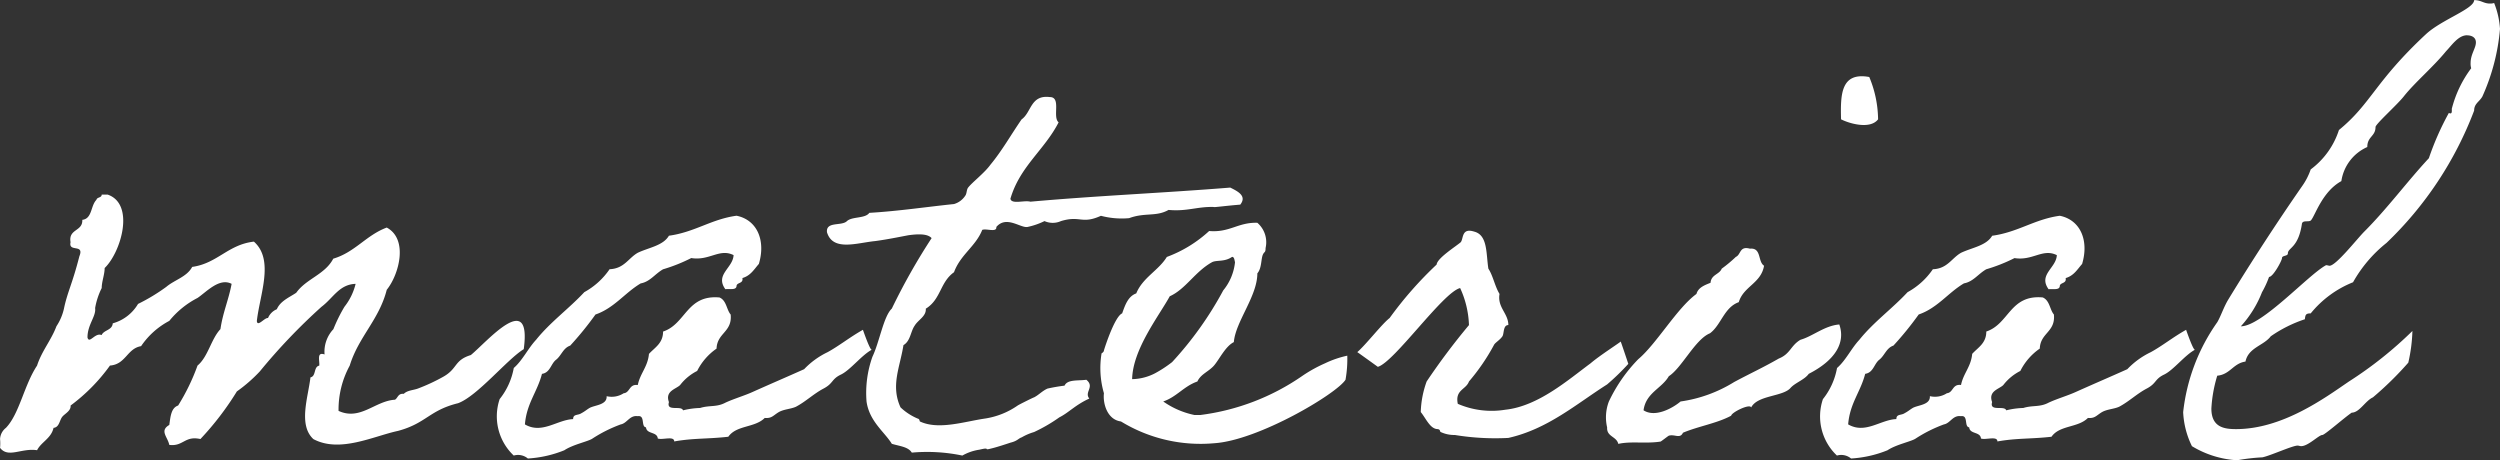 <svg xmlns="http://www.w3.org/2000/svg" width="144.602" height="26.622" viewBox="0 0 144.602 26.622">
  <rect x="0" y="0" width="144.602" height="26.622" fill="#333333" stroke="none"/>
  <path id="パス_41186" data-name="パス 41186" d="M-37.689-5.78c.476-3.5-2.142-.408-3.06.34-.986.306-.748.782-1.6,1.258a10.755,10.755,0,0,1-1.462.68c-.272.1-.612.1-.816.306-.34-.034-.34.238-.51.34-1.156.068-2.006,1.224-3.264.646a5.309,5.309,0,0,1,.646-2.618c.51-1.666,1.7-2.652,2.142-4.386.714-.884,1.258-2.924,0-3.6-1.19.442-1.836,1.428-3.094,1.8-.476.918-1.564,1.156-2.142,1.972-.408.272-.918.476-1.122.952a.938.938,0,0,0-.51.51c-.2-.034-.612.544-.646.17.17-1.53,1.02-3.536-.17-4.59-1.5.17-2.108,1.258-3.57,1.462-.306.578-1.02.748-1.5,1.156a10.939,10.939,0,0,1-1.632.986,2.463,2.463,0,0,1-1.462,1.122c-.034.408-.51.374-.646.68-.374-.17-.714.544-.816.136,0-.748.51-1.224.442-1.7A4.191,4.191,0,0,1-62.1-9.316c0-.374.17-.782.17-1.156.952-.918,1.768-3.706.17-4.25h-.34c0,.2-.272.136-.306.306-.34.34-.238,1.088-.816,1.156.034.68-.816.51-.68,1.292-.136.612.816.068.51.816-.408,1.6-.68,2.04-.884,2.992a3.047,3.047,0,0,1-.442,1.054c-.306.816-.85,1.428-1.122,2.278-.748,1.122-1.02,2.788-1.8,3.6a.876.876,0,0,0-.34.646,2.557,2.557,0,0,1,0,.51c.476.612,1.224,0,2.142.136.238-.476.816-.68.952-1.292.34-.034.34-.442.51-.646.136-.17.51-.34.476-.646a10.5,10.5,0,0,0,2.278-2.312c.918-.068.986-.986,1.8-1.122a4.5,4.5,0,0,1,1.632-1.462,5.1,5.1,0,0,1,1.632-1.326c.51-.34,1.258-1.19,1.972-.816-.17.918-.51,1.666-.646,2.618-.544.578-.714,1.6-1.326,2.108a12.144,12.144,0,0,1-1.122,2.312c-.408.136-.442.646-.51,1.122-.578.34-.1.68,0,1.156.816.1.884-.544,1.8-.34a16.867,16.867,0,0,0,2.108-2.754,8.741,8.741,0,0,0,1.326-1.156,34.1,34.1,0,0,1,3.57-3.74c.68-.51,1.02-1.292,1.972-1.326a3.452,3.452,0,0,1-.646,1.326A9.163,9.163,0,0,0-48.7-6.936a1.909,1.909,0,0,0-.51,1.462c-.476-.17-.272.374-.306.646-.34.068-.17.612-.51.68-.136,1.156-.714,2.754.17,3.57,1.53.816,3.468-.17,4.9-.476,1.632-.442,1.8-1.19,3.468-1.6C-40.375-3.06-38.641-5.2-37.689-5.78ZM-18.071-6.9c-.782.442-1.36.918-2.04,1.292a4.621,4.621,0,0,0-1.36.986c-.986.442-1.938.85-2.924,1.292-.51.238-1.122.408-1.632.646-.51.272-.918.136-1.462.306a4.6,4.6,0,0,0-.986.136c-.1-.306-.986.1-.816-.476-.238-.646.408-.748.646-.986a2.887,2.887,0,0,1,.986-.816,3.445,3.445,0,0,1,1.122-1.292c.034-.918.918-.952.816-1.972-.238-.272-.238-.816-.646-.986-1.9-.17-1.938,1.53-3.264,1.972,0,.68-.476.918-.816,1.292-.068.748-.51,1.122-.646,1.8-.51-.068-.442.442-.816.476a1.274,1.274,0,0,1-.986.17c.034.51-.68.51-.986.68-.17.1-.272.2-.476.306-.2.136-.476.034-.476.34-.918.034-1.8.884-2.788.306.1-1.224.714-1.87.986-2.924.476-.068.51-.578.816-.816s.408-.68.816-.816a18.783,18.783,0,0,0,1.462-1.8c1.088-.374,1.7-1.258,2.618-1.8.544-.1.816-.544,1.292-.816A9.586,9.586,0,0,0-28-11.05c1.054.17,1.632-.578,2.448-.17-.034.748-1.088,1.122-.476,1.972.238-.034.612.068.646-.17,0-.238.408-.136.34-.476.476-.136.68-.51.952-.816.408-1.36-.1-2.55-1.292-2.788-1.462.2-2.414.952-3.91,1.156-.34.578-1.156.68-1.8.986-.544.306-.782.918-1.632.952a4.233,4.233,0,0,1-1.462,1.326c-.884.952-1.972,1.734-2.788,2.754-.476.51-.782,1.19-1.292,1.632a4.014,4.014,0,0,1-.816,1.8A3.116,3.116,0,0,0-38.267.374a.885.885,0,0,1,.816.17A6.665,6.665,0,0,0-35.343.068c.51-.34,1.394-.51,1.632-.68a8.09,8.09,0,0,1,1.632-.816c.374-.068.51-.544.986-.476.442-.068.17.612.476.646.034.408.646.238.68.646.272.1.952-.17.952.17,1.122-.2,1.938-.136,3.128-.272.476-.68,1.53-.51,2.108-1.088.408.034.476-.136.816-.34.306-.17.68-.17.986-.306.578-.306,1.02-.748,1.6-1.054s.442-.544,1.02-.816c.544-.272,1.19-1.122,1.768-1.428C-17.663-5.712-18.071-6.9-18.071-6.9Zm12.92,2.89c-.476.068-1.088-.034-1.258.34a9.966,9.966,0,0,0-.986.17c-.306.136-.51.374-.782.51-.034,0-.918.442-.952.476A4.5,4.5,0,0,1-11-1.768c-1.19.17-2.686.68-3.774.17-.034-.034,0-.136-.136-.17a3.273,3.273,0,0,1-.986-.646c-.578-1.258-.034-2.312.17-3.6.408-.238.408-.782.646-1.122.2-.34.68-.544.646-.986.884-.544.816-1.53,1.632-2.108.374-1.02,1.258-1.5,1.632-2.448.238-.1.85.17.816-.17.578-.68,1.394.068,1.8,0a4.207,4.207,0,0,0,.986-.34,1.162,1.162,0,0,0,.952,0c1.122-.34,1.19.2,2.312-.306a4.712,4.712,0,0,0,1.632.136c.918-.34,1.564-.068,2.278-.476,1.054.1,1.666-.2,2.618-.17-.034.034.68-.068,1.53-.136.408-.51-.17-.782-.578-.986-3.774.306-7.786.476-11.56.816-.34-.1-1.088.17-1.156-.17.544-1.87,1.972-2.822,2.788-4.42-.374-.306.17-1.462-.51-1.462-1.122-.136-1.054.884-1.632,1.292-.612.884-1.122,1.8-1.8,2.618-.34.476-1.054,1.02-1.292,1.326-.1.136-.068.34-.17.476a1.164,1.164,0,0,1-.646.476c-1.632.17-3.2.408-4.9.51-.238.34-.986.2-1.292.476-.306.306-1.224,0-1.156.646.34,1.122,1.734.612,2.788.51.748-.1,1.564-.272,1.938-.34.51-.068,1.088-.1,1.326.17A36.3,36.3,0,0,0-16.4-8.126c-.476.442-.714,1.938-1.122,2.788a6.245,6.245,0,0,0-.34,2.584C-17.7-1.6-16.813-.986-16.4-.306c.442.136.952.17,1.156.51a9.964,9.964,0,0,1,2.924.17,2.842,2.842,0,0,1,.986-.34c.714-.17.17.068.68-.068.306-.068.918-.272,1.122-.34.408-.1.442-.238.646-.306a3.228,3.228,0,0,1,.714-.306,9.26,9.26,0,0,0,1.462-.85c.544-.272.918-.714,1.734-1.088C-5.287-3.3-4.641-3.6-5.151-4.012Zm15.1-1.394a5.8,5.8,0,0,0-1.292.442,8.148,8.148,0,0,0-1.292.714A13.289,13.289,0,0,1,1.445-1.972h-.34A4.848,4.848,0,0,1-.7-2.754C.085-3.026.493-3.638,1.275-3.91c.2-.442.68-.578.986-.952S2.907-5.95,3.383-6.188c.1-1.19,1.36-2.652,1.36-3.978.272-.306.2-.884.34-1.122.068-.136.136-.068.136-.34a1.488,1.488,0,0,0-.476-1.462c-1.122-.034-1.6.578-2.788.476a7.4,7.4,0,0,1-2.448,1.5c-.476.782-1.394,1.19-1.768,2.108-.476.17-.646.68-.816,1.156-.408.17-.952,1.8-1.054,2.142,0,.1-.136.17-.136.17A5.238,5.238,0,0,0-4.131-3.23c-.068.612.2,1.53.986,1.632A8.827,8.827,0,0,0,2.261-.34C4.811-.51,9.333-3.2,9.843-4.012A6.9,6.9,0,0,0,9.945-5.406ZM3.281-11.118c.136,0,.136.2.17.306a3.06,3.06,0,0,1-.68,1.632A20.156,20.156,0,0,1-.187-5.032a7.057,7.057,0,0,1-.986.646,2.985,2.985,0,0,1-1.326.34C-2.465-5.78-.935-7.718-.323-8.84c.918-.408,1.462-1.428,2.448-1.972C2.4-10.948,2.839-10.812,3.281-11.118Zm20.74,6.154c-1.292.952-3.026,2.482-4.93,2.686a4.924,4.924,0,0,1-2.754-.34c-.17-.816.476-.816.646-1.292a11.9,11.9,0,0,0,1.462-2.142c.1-.136.34-.272.476-.476.1-.17.034-.646.34-.646,0-.68-.646-1.02-.51-1.8-.272-.442-.374-1.054-.646-1.462-.136-.884-.034-1.938-.816-2.142-.748-.238-.612.408-.782.612-.272.238-1.36.918-1.394,1.292a21.61,21.61,0,0,0-2.72,3.094c-.442.34-1.36,1.53-1.87,1.972-.034-.034,1.19.85,1.19.85.952-.272,3.774-4.318,4.76-4.556a5.515,5.515,0,0,1,.51,2.142A38.883,38.883,0,0,0,14.535-3.91a5.635,5.635,0,0,0-.34,1.768c.306.374.544.986.986.986.17.034.1.136.17.17a1.853,1.853,0,0,0,.816.17,14.484,14.484,0,0,0,3.094.17c2.278-.51,3.944-1.972,5.712-3.094A13.419,13.419,0,0,0,26.2-4.93s-.442-1.326-.442-1.292S24.531-5.406,24.021-4.964Zm11.56,1.428c.272-.306.816-.476,1.054-.816,1.53-.782,2.142-1.8,1.768-2.856-.85.068-1.53.68-2.244.884-.578.34-.578.816-1.258,1.088-.884.51-1.7.884-2.584,1.36a8,8,0,0,1-3.094,1.122c-.442.374-1.462.952-2.142.51.136-1.02,1.054-1.258,1.462-1.972.748-.476,1.53-2.142,2.38-2.482.646-.476.816-1.5,1.666-1.8.272-.918,1.292-1.088,1.462-2.108-.374-.238-.136-1.054-.816-.986-.612-.17-.51.34-.816.476a7.862,7.862,0,0,1-.816.68c-.136.34-.612.34-.646.816-.34.136-.714.272-.816.646-1.122.816-2.312,2.89-3.366,3.774a9,9,0,0,0-1.7,2.448,2.569,2.569,0,0,0-.1,1.5c-.034.544.544.51.646.952.714-.17,1.6,0,2.448-.136.068-.034.408-.306.476-.34.34-.1.646.2.816-.17.884-.374,1.972-.544,2.788-.986.034-.2,1.088-.714,1.156-.476C33.677-3.128,35.139-3.026,35.581-3.536Zm2.924-15.538c.544.272,1.7.578,2.142,0a6.513,6.513,0,0,0-.51-2.448C38.471-21.828,38.471-20.468,38.505-19.074ZM58.463-6.9c-.782.442-1.36.918-2.04,1.292a4.621,4.621,0,0,0-1.36.986c-.986.442-1.938.85-2.924,1.292-.51.238-1.122.408-1.632.646-.51.272-.918.136-1.462.306a4.6,4.6,0,0,0-.986.136c-.1-.306-.986.1-.816-.476-.238-.646.408-.748.646-.986a2.887,2.887,0,0,1,.986-.816A3.445,3.445,0,0,1,50-5.814c.034-.918.918-.952.816-1.972-.238-.272-.238-.816-.646-.986-1.9-.17-1.938,1.53-3.264,1.972,0,.68-.476.918-.816,1.292-.068.748-.51,1.122-.646,1.8-.51-.068-.442.442-.816.476a1.274,1.274,0,0,1-.986.17c.034.51-.68.51-.986.68-.17.1-.272.2-.476.306-.2.136-.476.034-.476.34-.918.034-1.8.884-2.788.306.1-1.224.714-1.87.986-2.924.476-.068.51-.578.816-.816s.408-.68.816-.816a18.783,18.783,0,0,0,1.462-1.8c1.088-.374,1.7-1.258,2.618-1.8.544-.1.816-.544,1.292-.816a9.586,9.586,0,0,0,1.632-.646c1.054.17,1.632-.578,2.448-.17-.034.748-1.088,1.122-.476,1.972.238-.034.612.068.646-.17,0-.238.408-.136.34-.476.476-.136.68-.51.952-.816.408-1.36-.1-2.55-1.292-2.788-1.462.2-2.414.952-3.91,1.156-.34.578-1.156.68-1.8.986-.544.306-.782.918-1.632.952a4.233,4.233,0,0,1-1.462,1.326c-.884.952-1.972,1.734-2.788,2.754-.476.51-.782,1.19-1.292,1.632a4.014,4.014,0,0,1-.816,1.8A3.116,3.116,0,0,0,38.267.374a.885.885,0,0,1,.816.17A6.665,6.665,0,0,0,41.191.068c.51-.34,1.394-.51,1.632-.68a8.09,8.09,0,0,1,1.632-.816c.374-.068.51-.544.986-.476.442-.068.17.612.476.646.034.408.646.238.68.646.272.1.952-.17.952.17,1.122-.2,1.938-.136,3.128-.272.476-.68,1.53-.51,2.108-1.088.408.034.476-.136.816-.34.306-.17.68-.17.986-.306.578-.306,1.02-.748,1.6-1.054s.442-.544,1.02-.816c.544-.272,1.19-1.122,1.768-1.428C58.871-5.712,58.463-6.9,58.463-6.9Zm13.09.068A22.638,22.638,0,0,1,67.881-3.91c-1.394.952-3.842,2.754-6.528,2.754-.68,0-1.428-.1-1.428-1.19a7.918,7.918,0,0,1,.34-1.9c.748-.068.918-.714,1.632-.816.17-.816,1.054-.918,1.462-1.462a7.65,7.65,0,0,1,1.972-.986c.034-.238.034-.34.34-.34a6.027,6.027,0,0,1,2.448-1.8,7.771,7.771,0,0,1,1.938-2.278,20.781,20.781,0,0,0,5.066-7.65c0-.408.306-.51.476-.816a11.913,11.913,0,0,0,1.02-3.91,4.839,4.839,0,0,0-.34-1.5.664.664,0,0,1-.238.034c-.374,0-.51-.2-.918-.2,0,.51-1.87,1.122-2.788,1.972-2.958,2.754-3.162,4.012-5.032,5.542a4.589,4.589,0,0,1-1.632,2.278,3.844,3.844,0,0,1-.51.986c-1.462,2.108-2.924,4.352-4.25,6.528-.272.442-.442.986-.646,1.326a11.1,11.1,0,0,0-1.972,5.2A4.953,4.953,0,0,0,58.8-.17a5.65,5.65,0,0,0,2.618.816,11.455,11.455,0,0,1,1.462-.17c.476-.1,1.734-.68,2.04-.68.034,0,.136.034.2.034.408,0,1.02-.646,1.224-.646.136,0,1.292-1.02,1.7-1.292.442,0,.782-.68,1.224-.884A19.152,19.152,0,0,0,71.315-5,9.274,9.274,0,0,0,71.553-6.834Zm3.162-17.1c.238,0,.51.1.51.408,0,.34-.306.68-.306,1.19a.941.941,0,0,0,.034.306,6.639,6.639,0,0,0-1.122,2.346c0,.136.034.34-.17.238a16.161,16.161,0,0,0-1.156,2.618c-1.292,1.394-2.414,2.924-3.74,4.25-.408.408-1.632,1.972-2.006,1.972-.034,0-.136-.034-.2-.034-1.02.544-3.706,3.536-4.93,3.536a6.354,6.354,0,0,0,1.224-1.972,5.5,5.5,0,0,0,.408-.884c.238,0,.748-.952.748-1.088,0-.17.34-.1.34-.272,0-.34.612-.306.816-1.734.068-.2.374-.068.51-.17.238-.238.646-1.666,1.768-2.278a2.567,2.567,0,0,1,1.5-1.972c0-.612.476-.612.476-1.156,0-.17,1.258-1.292,1.632-1.768.646-.816,1.7-1.7,2.448-2.618C73.831-23.358,74.205-23.936,74.715-23.936Z" transform="translate(67.983 25.976)" fill="#fff"/>
</svg>
